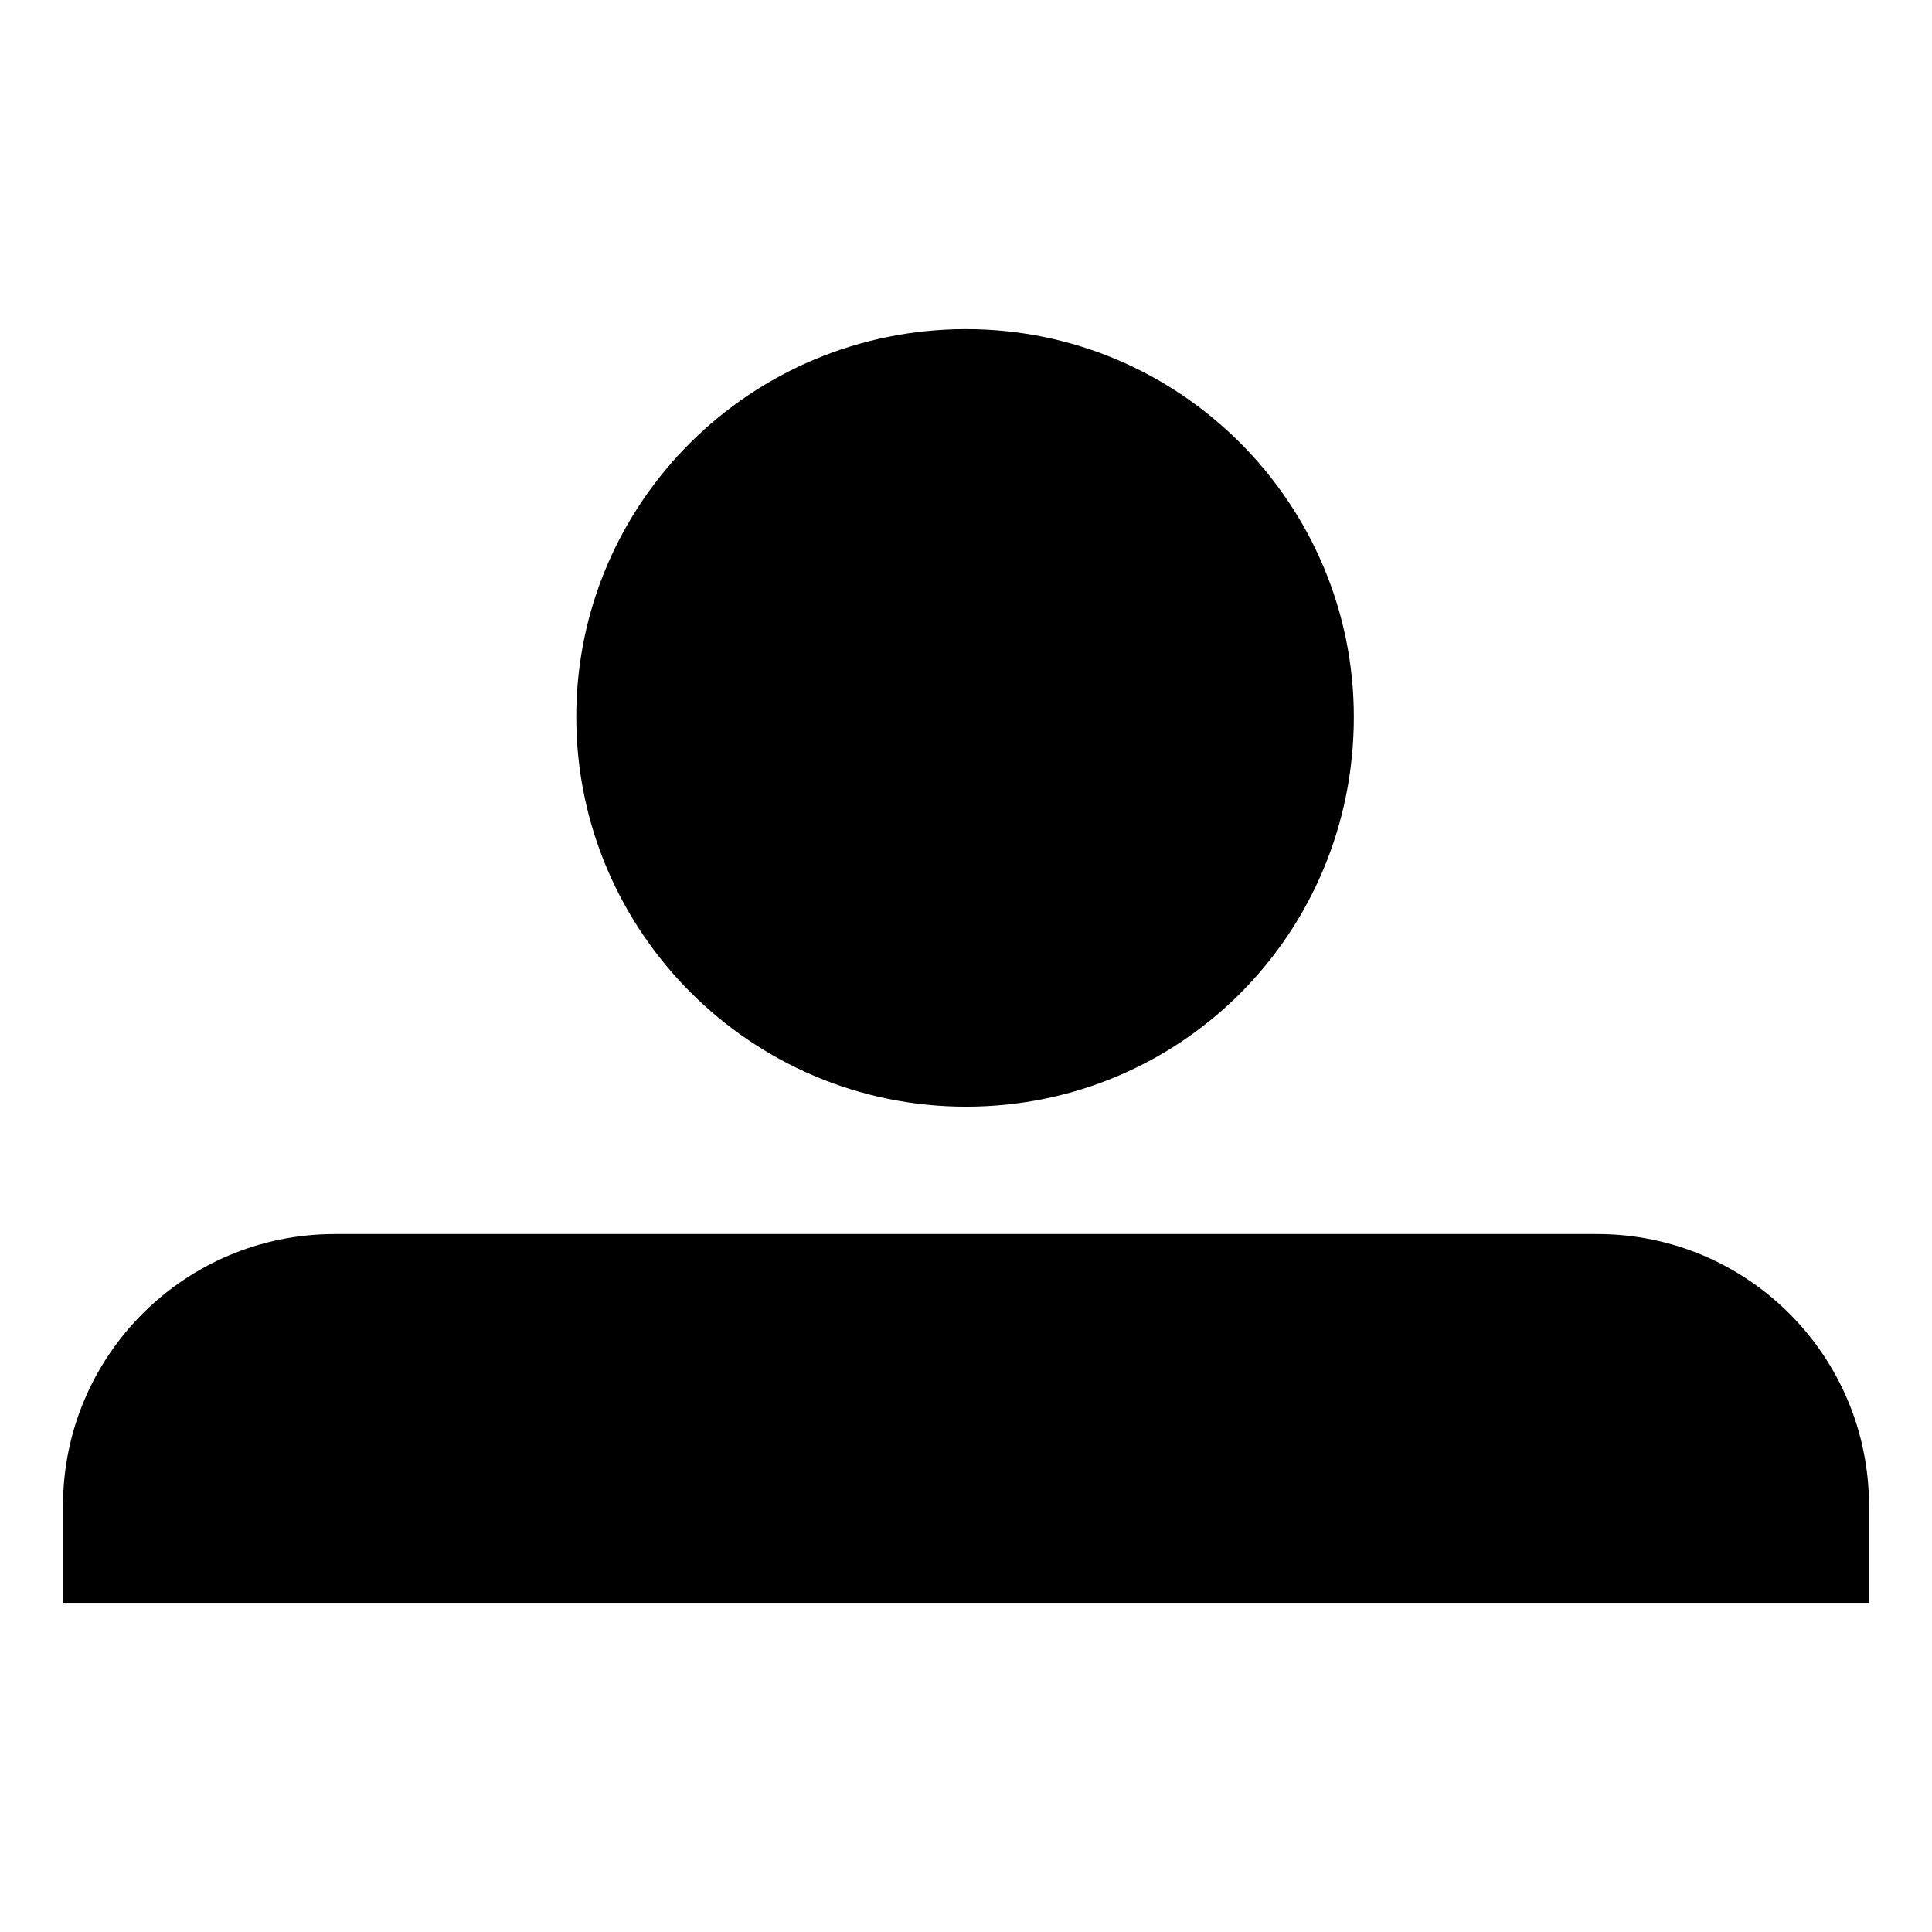 <?xml version="1.0" encoding="UTF-8"?>
<!-- The Best Svg Icon site in the world: iconSvg.co, Visit us! https://iconsvg.co -->
<svg fill="#000000" width="800px" height="800px" version="1.1" viewBox="144 144 512 512" xmlns="http://www.w3.org/2000/svg">
 <path d="m400 437.28c-56.93 0-103.28-46.352-103.28-103.28s46.352-102.78 103.28-102.78 102.78 46.352 102.78 102.78c0 57.434-45.848 103.28-102.78 103.28zm239.31 131.49v-25.695c0-39.801-32.242-72.043-72.043-72.043h-334.53c-39.801 0-72.043 32.242-72.043 72.043v25.695z"/>
</svg>
